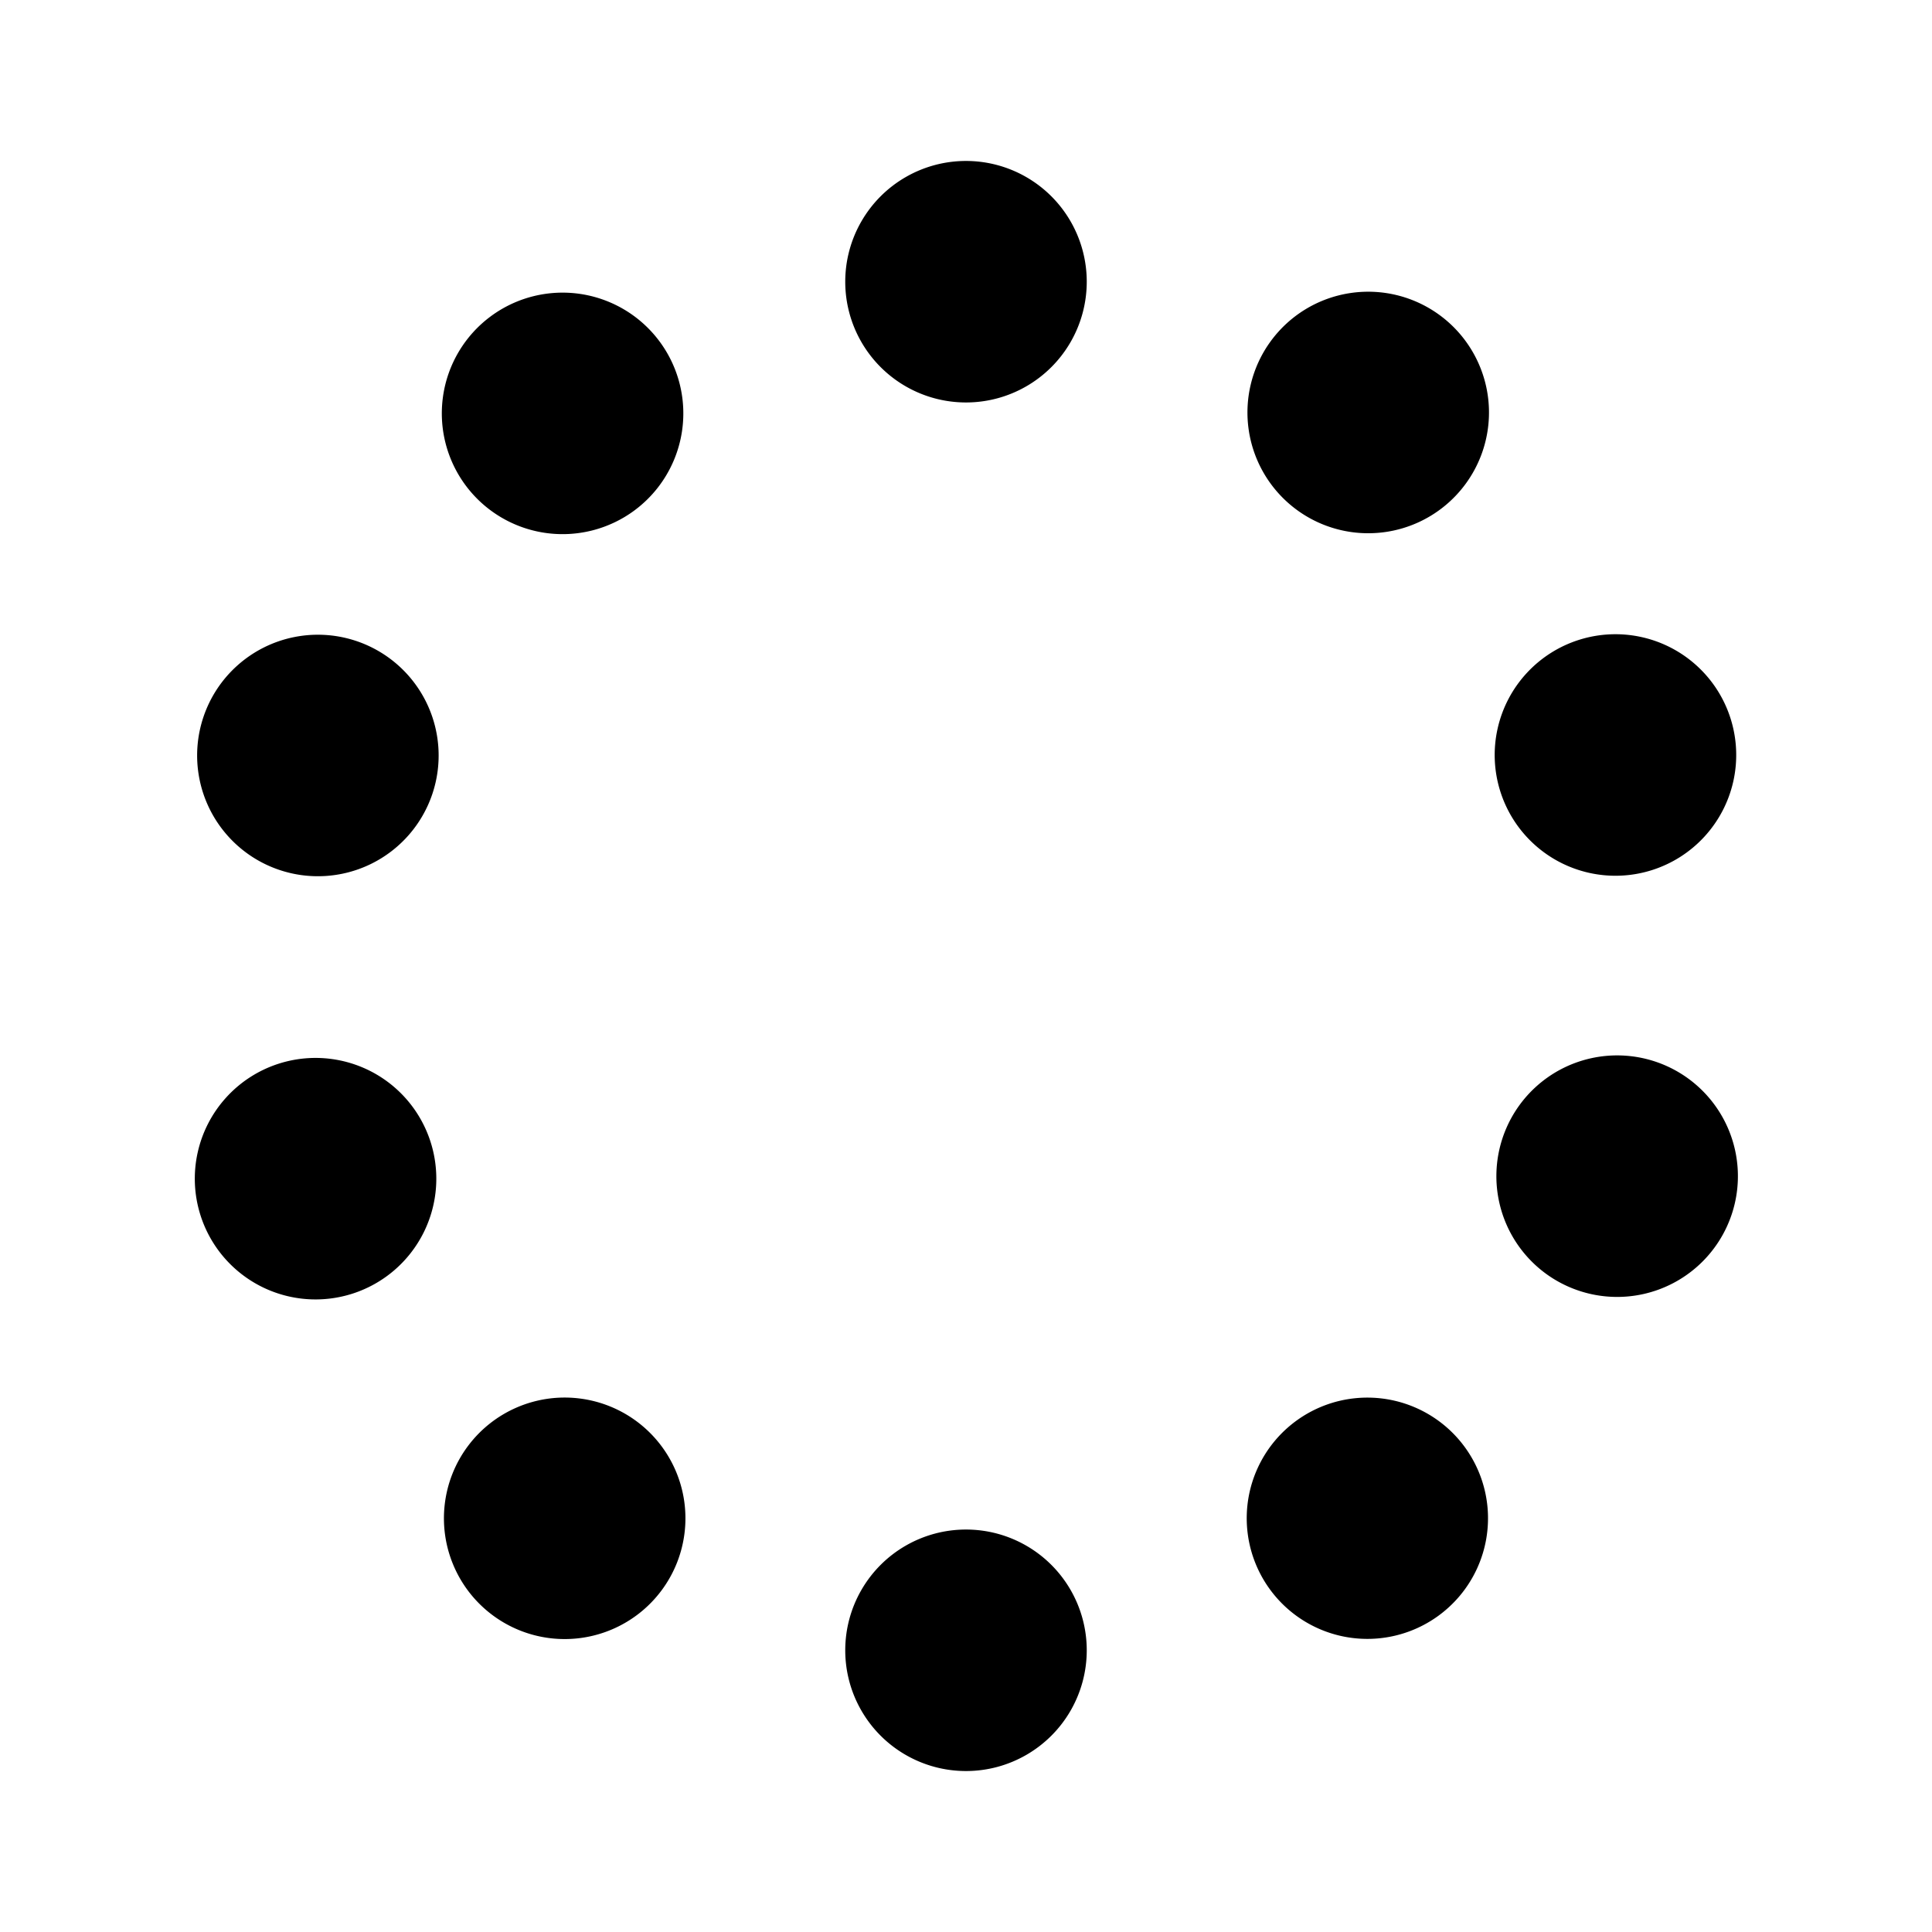 <svg xmlns="http://www.w3.org/2000/svg" fill="none" viewBox="0 0 16 16" id="Loading-4-Line--Streamline-Mingcute" height="16" width="16">
  <desc>
    Loading 4 Line Streamline Icon: https://streamlinehq.com
  </desc>
  <path fill="#000000" d="M8 3.333a1 1 0 1 1 0 -2 1 1 0 0 1 0 2ZM5.257 4.225a1 1 0 1 1 -1.196 -1.603 1 1 0 0 1 1.196 1.603ZM2.301 7.2a1 1 0 1 0 0.639 -1.895 1 1 0 0 0 -0.639 1.895Zm1.26 2.242a1 1 0 1 1 -1.902 0.618 1 1 0 0 1 1.902 -0.618Zm1.917 3.73a1 1 0 1 0 -1.603 -1.196 1 1 0 0 0 1.603 1.196ZM8 12.667a1 1 0 1 1 0 2 1 1 0 0 1 0 -2Zm4.14 -0.67a0.999 0.999 0 1 0 -1.632 1.153 0.999 0.999 0 0 0 1.632 -1.153Zm0.298 -2.555a1 1 0 1 1 1.909 0.597 1 1 0 0 1 -1.909 -0.597Zm0.642 -4.144a1 1 0 1 0 0.597 1.909 1 1 0 0 0 -0.597 -1.909Zm-2.337 -1.073a1 1 0 1 1 1.176 -1.618 1 1 0 0 1 -1.176 1.618Z" stroke-width="0.667"></path>
</svg>